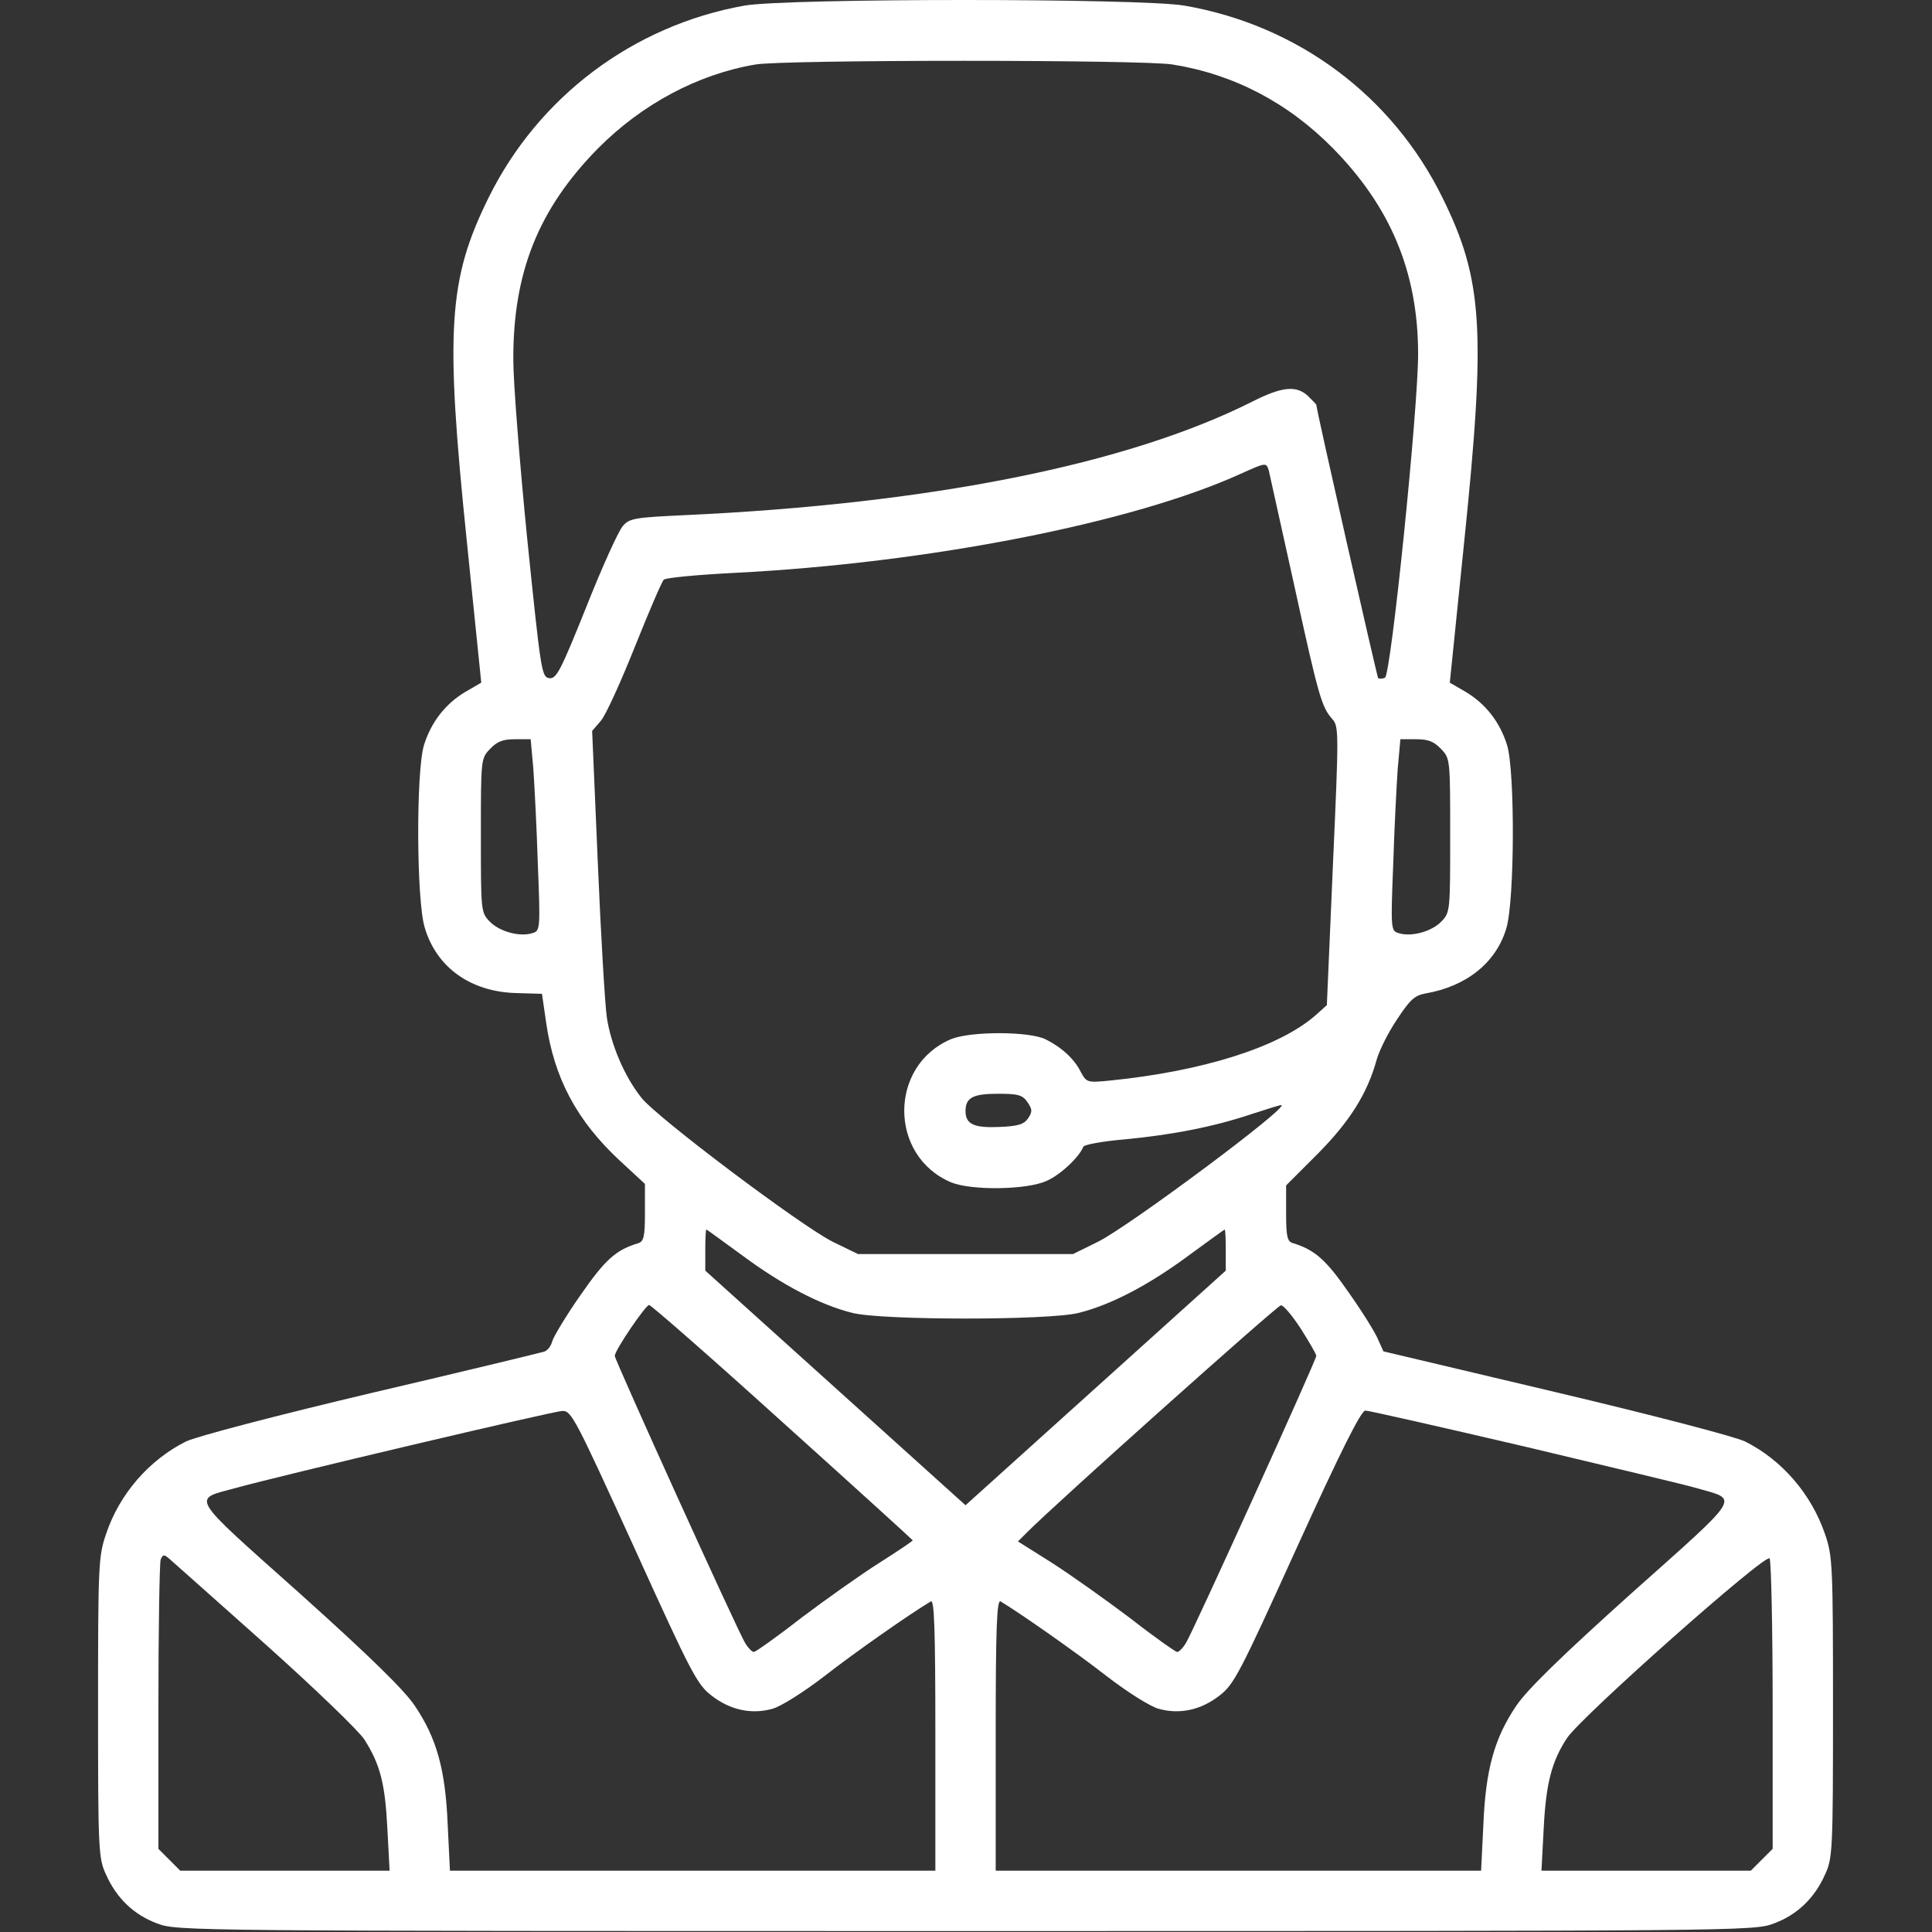 <?xml version="1.0" encoding="UTF-8"?> <svg xmlns="http://www.w3.org/2000/svg" width="683" height="683" viewBox="0 0 683 683" fill="none"><rect x="0" y="0" width="683" height="683" fill="#333333" stroke="none"/><g clip-path="url(#clip0_2909_406)"><path d="M263.067 1.999C223.734 9.066 190.267 34.266 172.667 69.999C158.4 98.933 157.334 116.799 165.067 191.733L170.134 241.333L164.4 244.666C157.334 248.933 152.4 255.333 149.867 263.466C147.067 272.666 147.2 318.266 150.134 327.866C154.267 341.999 166.4 350.666 182.534 351.066L191.6 351.333L193.067 361.466C195.867 381.066 203.867 396.133 219.067 410.266L228 418.533V428.666C228 437.066 227.6 438.799 225.734 439.466C217.734 441.866 214 445.199 205.2 457.866C200 465.333 195.6 472.666 195.2 474.266C194.8 475.866 193.467 477.599 192.267 477.866C190.934 478.266 163.467 484.933 130.934 492.533C97.734 500.399 69.2 507.866 65.734 509.599C52.667 516.133 42.134 528.266 37.467 542.399C34.8 550.133 34.667 553.466 34.667 603.599C34.667 654.133 34.8 656.933 37.467 662.666C41.2 671.066 47.334 676.933 55.6 679.999C62.667 682.666 66.134 682.666 341.334 682.666C616.534 682.666 620 682.666 627.067 679.999C635.334 676.933 641.467 671.066 645.2 662.666C647.867 656.933 648 654.133 648 603.599C648 553.466 647.867 550.133 645.2 542.399C640.4 528.266 630 516.133 616.934 509.599C613.334 507.866 584.8 500.399 549.867 492.133L489.067 477.733L487.2 473.599C486.267 471.199 481.6 463.733 476.8 456.933C468.667 445.199 464.8 441.866 457.067 439.466C455.067 438.933 454.667 437.066 454.667 428.933V419.066L465.867 407.866C477.2 396.399 483.334 386.666 486.667 374.666C487.6 371.333 490.8 364.933 493.867 360.399C498.4 353.466 500.134 351.866 504 351.199C518.534 348.666 528.934 340.266 532.534 328.133C535.467 318.266 535.6 272.799 532.8 263.466C530.267 255.333 525.334 248.933 518.267 244.666L512.534 241.333L517.6 191.733C525.334 116.799 524.267 98.933 510 69.999C492.267 33.866 458.8 8.933 418.8 1.999C403.734 -0.667 277.734 -0.667 263.067 1.999ZM414.534 22.799C436.134 26.266 455.334 36.266 471.334 52.533C491.6 73.199 501.2 96.133 501.334 124.666C501.467 143.466 491.734 238.799 489.6 239.599C488.667 239.999 487.6 239.999 487.2 239.733C486.8 239.199 465.334 144.799 465.334 143.066C465.334 142.933 464 141.599 462.4 139.999C458.267 136.133 453.2 136.666 442.667 141.999C398.667 164.133 329.067 178.133 241.734 182.133C224.8 182.933 222.534 183.199 220.267 185.866C218.8 187.333 212.934 200.266 207.334 214.399C198.134 237.333 196.667 240.133 194.134 239.733C191.467 239.333 191.2 237.333 186.4 190.666C183.734 163.866 181.467 135.333 181.467 127.333C181.334 96.399 190.267 73.999 211.334 52.533C226.934 36.799 246.667 26.266 267.067 22.799C277.2 21.066 404.134 21.066 414.534 22.799ZM448.534 166.266C448.8 167.599 452.8 185.466 457.334 205.999C466.134 246.266 467.2 249.866 470.934 254.133C473.334 256.799 473.334 258.399 471.2 306.133L469.067 355.333L465.067 358.933C452.267 370.133 425.467 378.666 392.4 381.999C384.4 382.799 384.134 382.666 382.134 379.066C379.867 374.399 375.334 370.266 369.734 367.466C364 364.533 343.2 364.533 336.267 367.333C314.134 376.666 314.134 408.666 336.267 417.999C343.467 420.933 363.067 420.666 370 417.466C374.934 415.333 381.6 408.933 382.934 405.466C383.067 404.666 389.734 403.466 397.467 402.799C414.534 401.199 429.334 398.266 442.4 393.866C447.734 392.133 452.4 390.666 452.934 390.666C456.667 390.666 398.934 433.733 388 439.066L379.334 443.333H341.334H303.334L294.534 439.066C283.467 433.599 232.4 395.199 226.8 388.133C220.8 380.666 216 369.333 214.534 359.733C213.867 355.066 212.4 330.399 211.334 304.933L209.334 258.399L212.534 254.666C214.267 252.533 219.6 240.799 224.534 228.399C229.467 216.133 234 205.466 234.667 204.933C235.2 204.266 246.4 203.199 259.467 202.533C328.267 199.066 400.667 184.799 438.667 167.466C447.6 163.466 447.6 163.466 448.534 166.266ZM188.534 271.599C188.934 277.333 189.734 292.533 190.134 305.466C191.067 328.533 190.934 329.066 188.267 329.866C183.734 331.333 176.534 329.333 173.067 325.733C170 322.533 170 321.866 170 295.333C170 268.533 170 268.133 173.2 264.799C175.734 262.133 177.734 261.333 182 261.333H187.6L188.534 271.599ZM509.467 264.799C512.667 268.133 512.667 268.533 512.667 295.333C512.667 321.866 512.667 322.533 509.6 325.733C506.134 329.333 498.934 331.333 494.4 329.866C491.734 329.066 491.6 328.533 492.534 305.466C492.934 292.533 493.734 277.333 494.134 271.599L495.067 261.333H500.667C504.934 261.333 506.934 262.133 509.467 264.799ZM363.2 389.599C364.934 392.133 365.067 392.933 363.467 395.333C362 397.466 360 398.133 353.334 398.399C344.4 398.799 341.334 397.466 341.334 392.799C341.334 387.999 344 386.666 352.8 386.666C359.867 386.666 361.467 387.066 363.2 389.599ZM262.667 443.999C276.534 454.266 290 461.333 301.334 464.133C311.6 466.799 371.067 466.799 381.334 464.133C392.667 461.333 406.134 454.266 420 443.999C426.934 438.933 432.8 434.666 432.934 434.666C433.2 434.666 433.334 437.999 433.334 441.999V449.199L387.334 490.666L341.334 532.133L295.334 490.666L249.334 449.199V441.999C249.334 437.999 249.467 434.666 249.734 434.666C249.867 434.666 255.734 438.933 262.667 443.999ZM276.667 502.799C302 525.599 322.667 544.399 322.667 544.533C322.667 544.799 317.334 548.399 310.8 552.533C304.267 556.666 291.867 565.466 283.2 571.999C274.667 578.666 267.067 583.999 266.534 583.999C265.867 583.999 264.534 582.666 263.467 580.933C261.067 577.199 217.334 480.799 217.334 479.333C217.334 477.333 228.267 461.333 229.467 461.333C230.134 461.333 251.467 479.999 276.667 502.799ZM459.867 469.733C462.8 474.399 465.334 478.666 465.334 479.333C465.334 480.799 421.6 577.199 419.2 580.933C418.134 582.666 416.8 583.999 416.134 583.999C415.6 583.999 408 578.666 399.467 571.999C390.8 565.466 378.4 556.666 371.734 552.399L359.867 544.933L362.934 541.866C372.8 531.866 451.6 461.466 452.8 461.466C453.734 461.333 456.8 465.066 459.867 469.733ZM224.134 546.933C244.534 591.866 246.4 595.466 251.6 599.466C258.134 604.533 265.6 606.133 272.934 604.133C276 603.333 284 598.266 291.467 592.533C302.4 583.999 322.267 570.133 329.067 566.133C330.267 565.333 330.667 575.199 330.667 613.199V661.333H244.8H159.067L158.267 645.066C157.467 625.599 154.4 614.533 146.667 603.066C142.934 597.466 130.8 585.599 106 563.333C66.267 527.866 67.734 530.266 83.467 525.999C98.8 521.733 195.334 498.933 198.8 498.799C202 498.666 203.334 501.333 224.134 546.933ZM538.8 511.333C568.4 518.399 596 524.933 600 526.133C614.8 530.399 616.267 527.999 576.667 563.333C551.867 585.599 539.734 597.466 536 603.066C528.267 614.533 525.2 625.599 524.4 645.066L523.6 661.333H437.867H352V613.199C352 575.199 352.4 565.333 353.734 566.133C360.4 570.133 380.267 583.999 391.2 592.533C398.667 598.266 406.667 603.333 409.734 604.133C417.067 606.133 424.534 604.533 431.067 599.466C436.267 595.466 438.134 591.866 458.534 546.933C474.134 512.666 481.2 498.666 482.667 498.666C483.867 498.666 509.067 504.399 538.8 511.333ZM93.734 581.199C111.2 596.799 126.934 611.999 128.8 614.933C134.4 623.733 136.134 630.533 136.934 646.266L137.734 661.333H100.8H63.734L59.867 657.466L56 653.599V603.599C56 575.999 56.4 552.533 56.8 551.333C57.6 549.466 58 549.466 59.867 551.066C61.067 552.133 76.267 565.599 93.734 581.199ZM626.667 603.066V653.599L622.8 657.466L618.934 661.333H581.867H544.934L545.734 646.266C546.534 630.533 548.534 622.666 554 614.399C559.067 606.799 624.267 548.933 625.6 550.933C626.134 551.866 626.667 575.333 626.667 603.066Z" fill="white"></path></g><defs><clipPath id="clip0_2909_406"><rect width="682.667" height="682.667" fill="white"></rect></clipPath></defs></svg> 